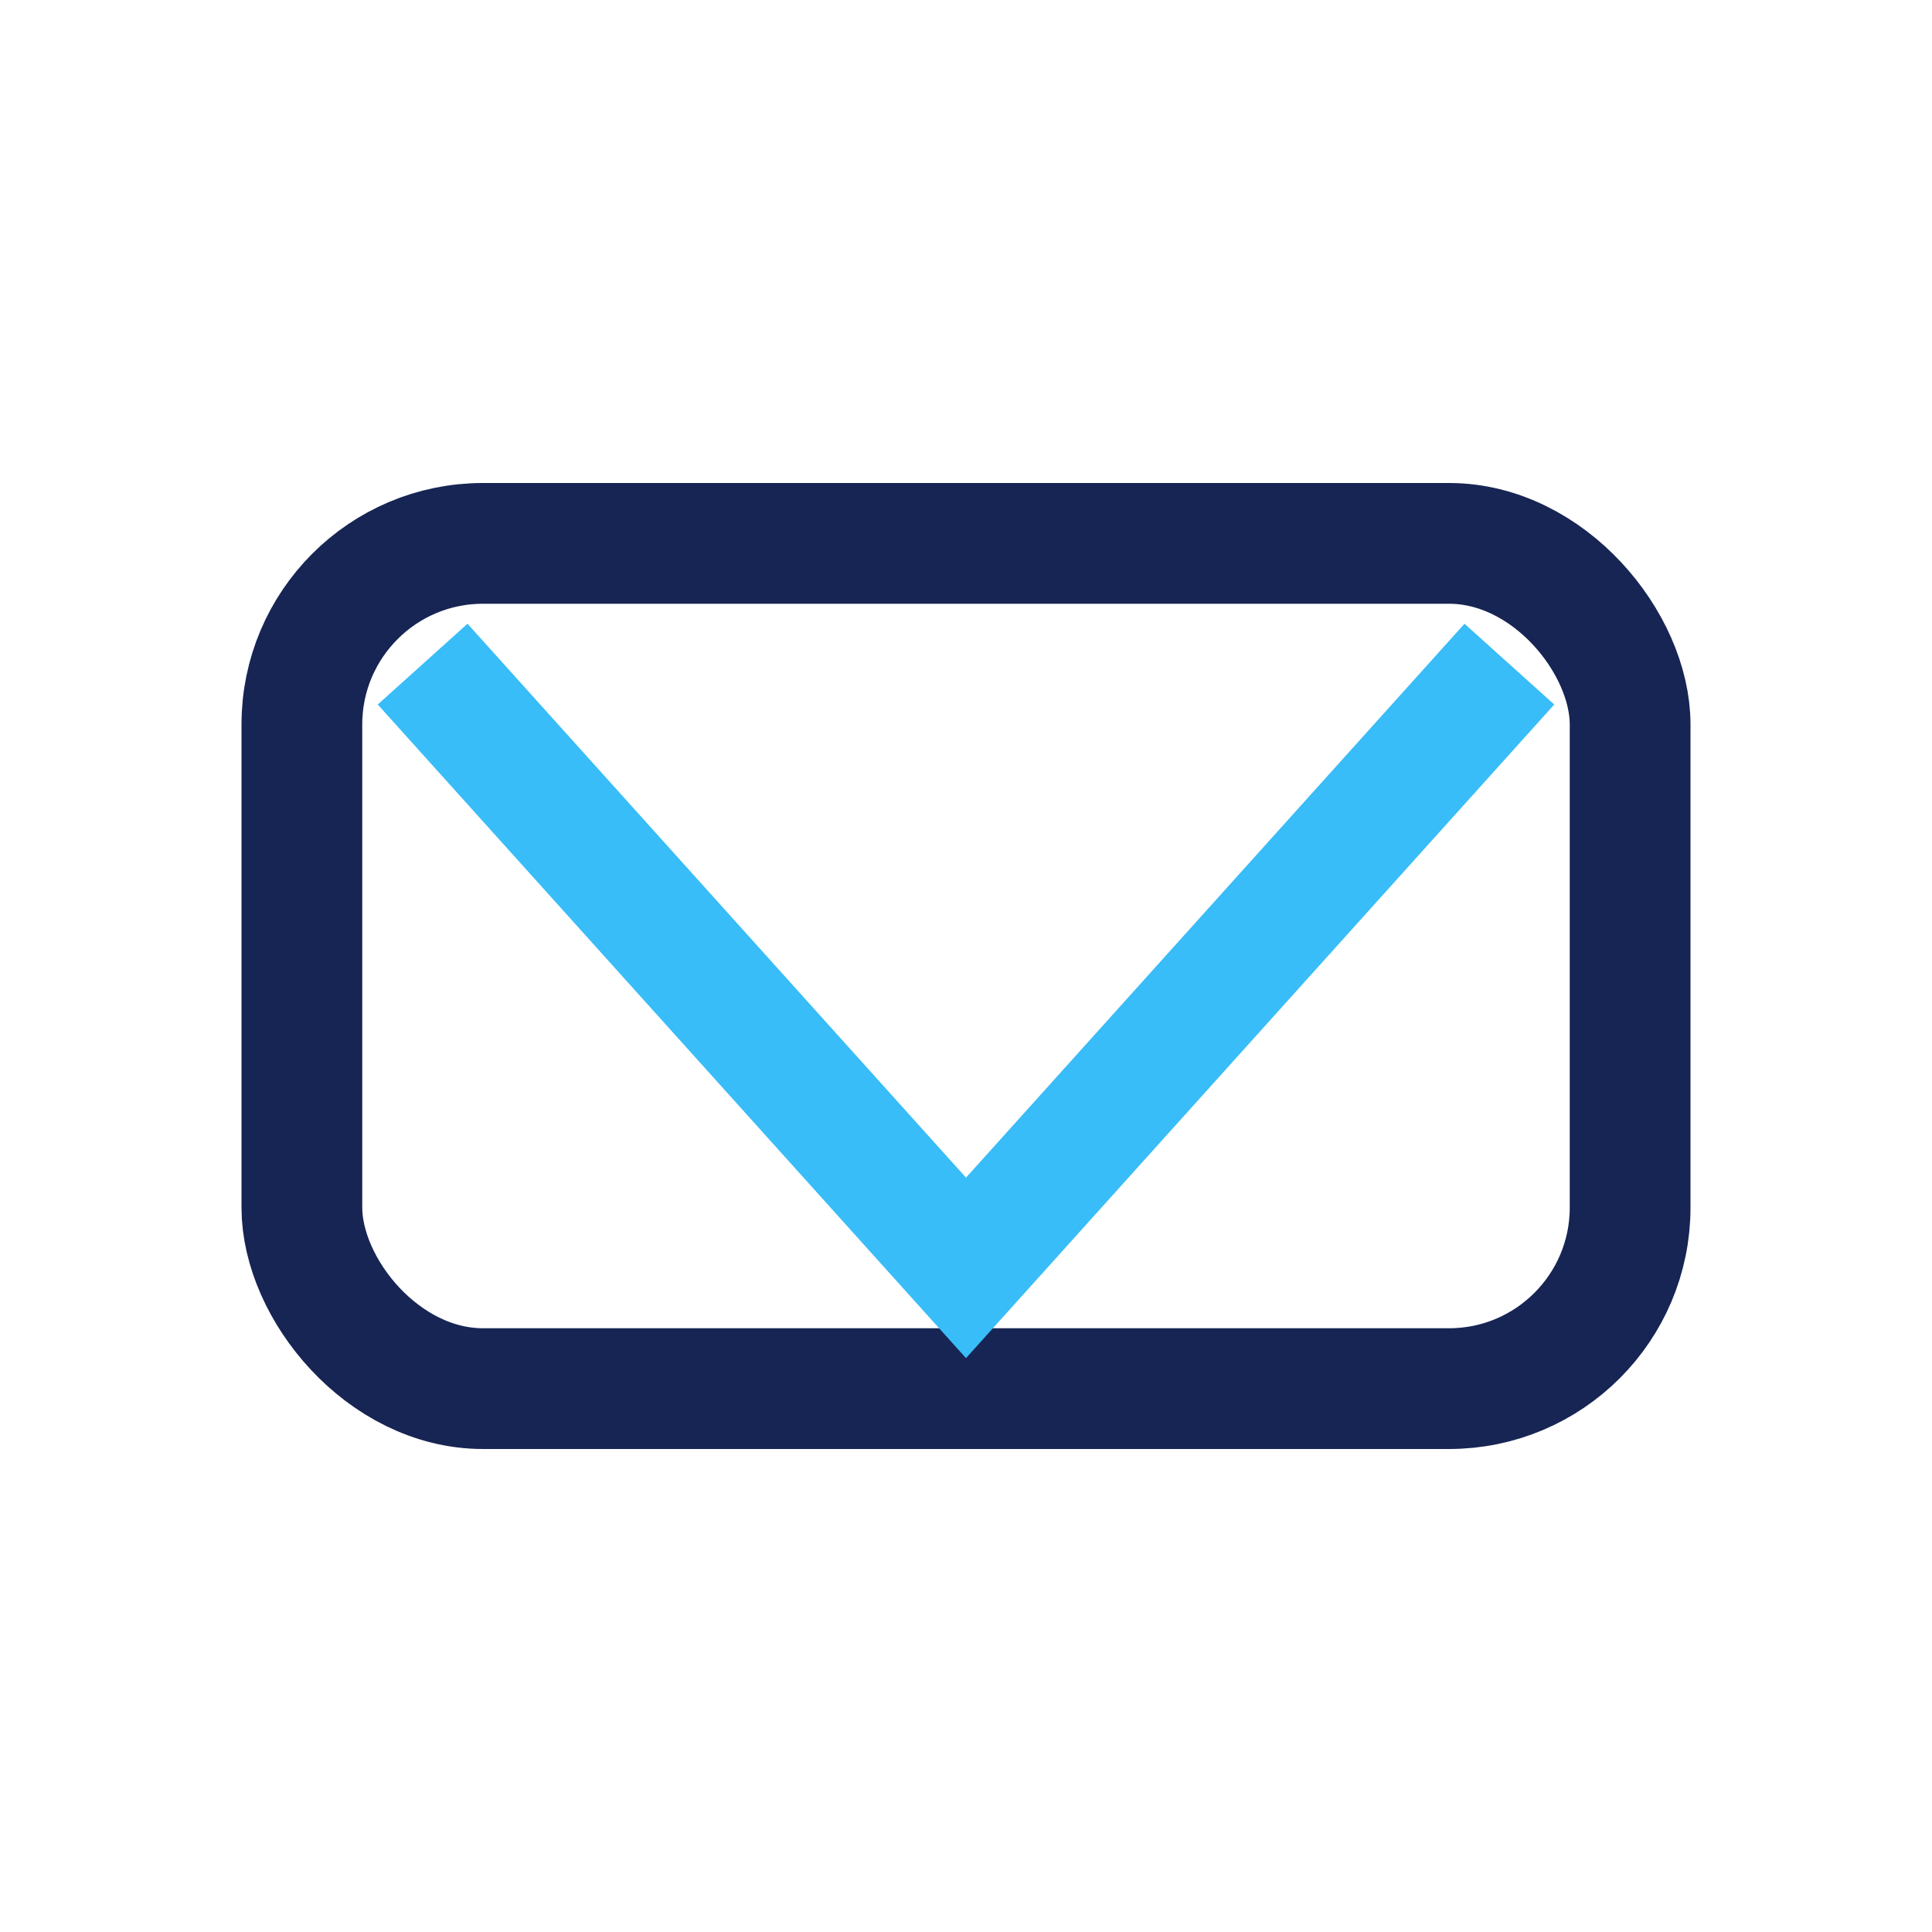 <?xml version="1.0" encoding="UTF-8"?>
<svg xmlns="http://www.w3.org/2000/svg" width="32" height="32" viewBox="0 0 32 32"><rect x="5" y="9" width="22" height="14" rx="3" fill="none" stroke="#172554" stroke-width="2"/><polyline points="7,11 16,21 25,11" fill="none" stroke="#38BDF8" stroke-width="2"/></svg>